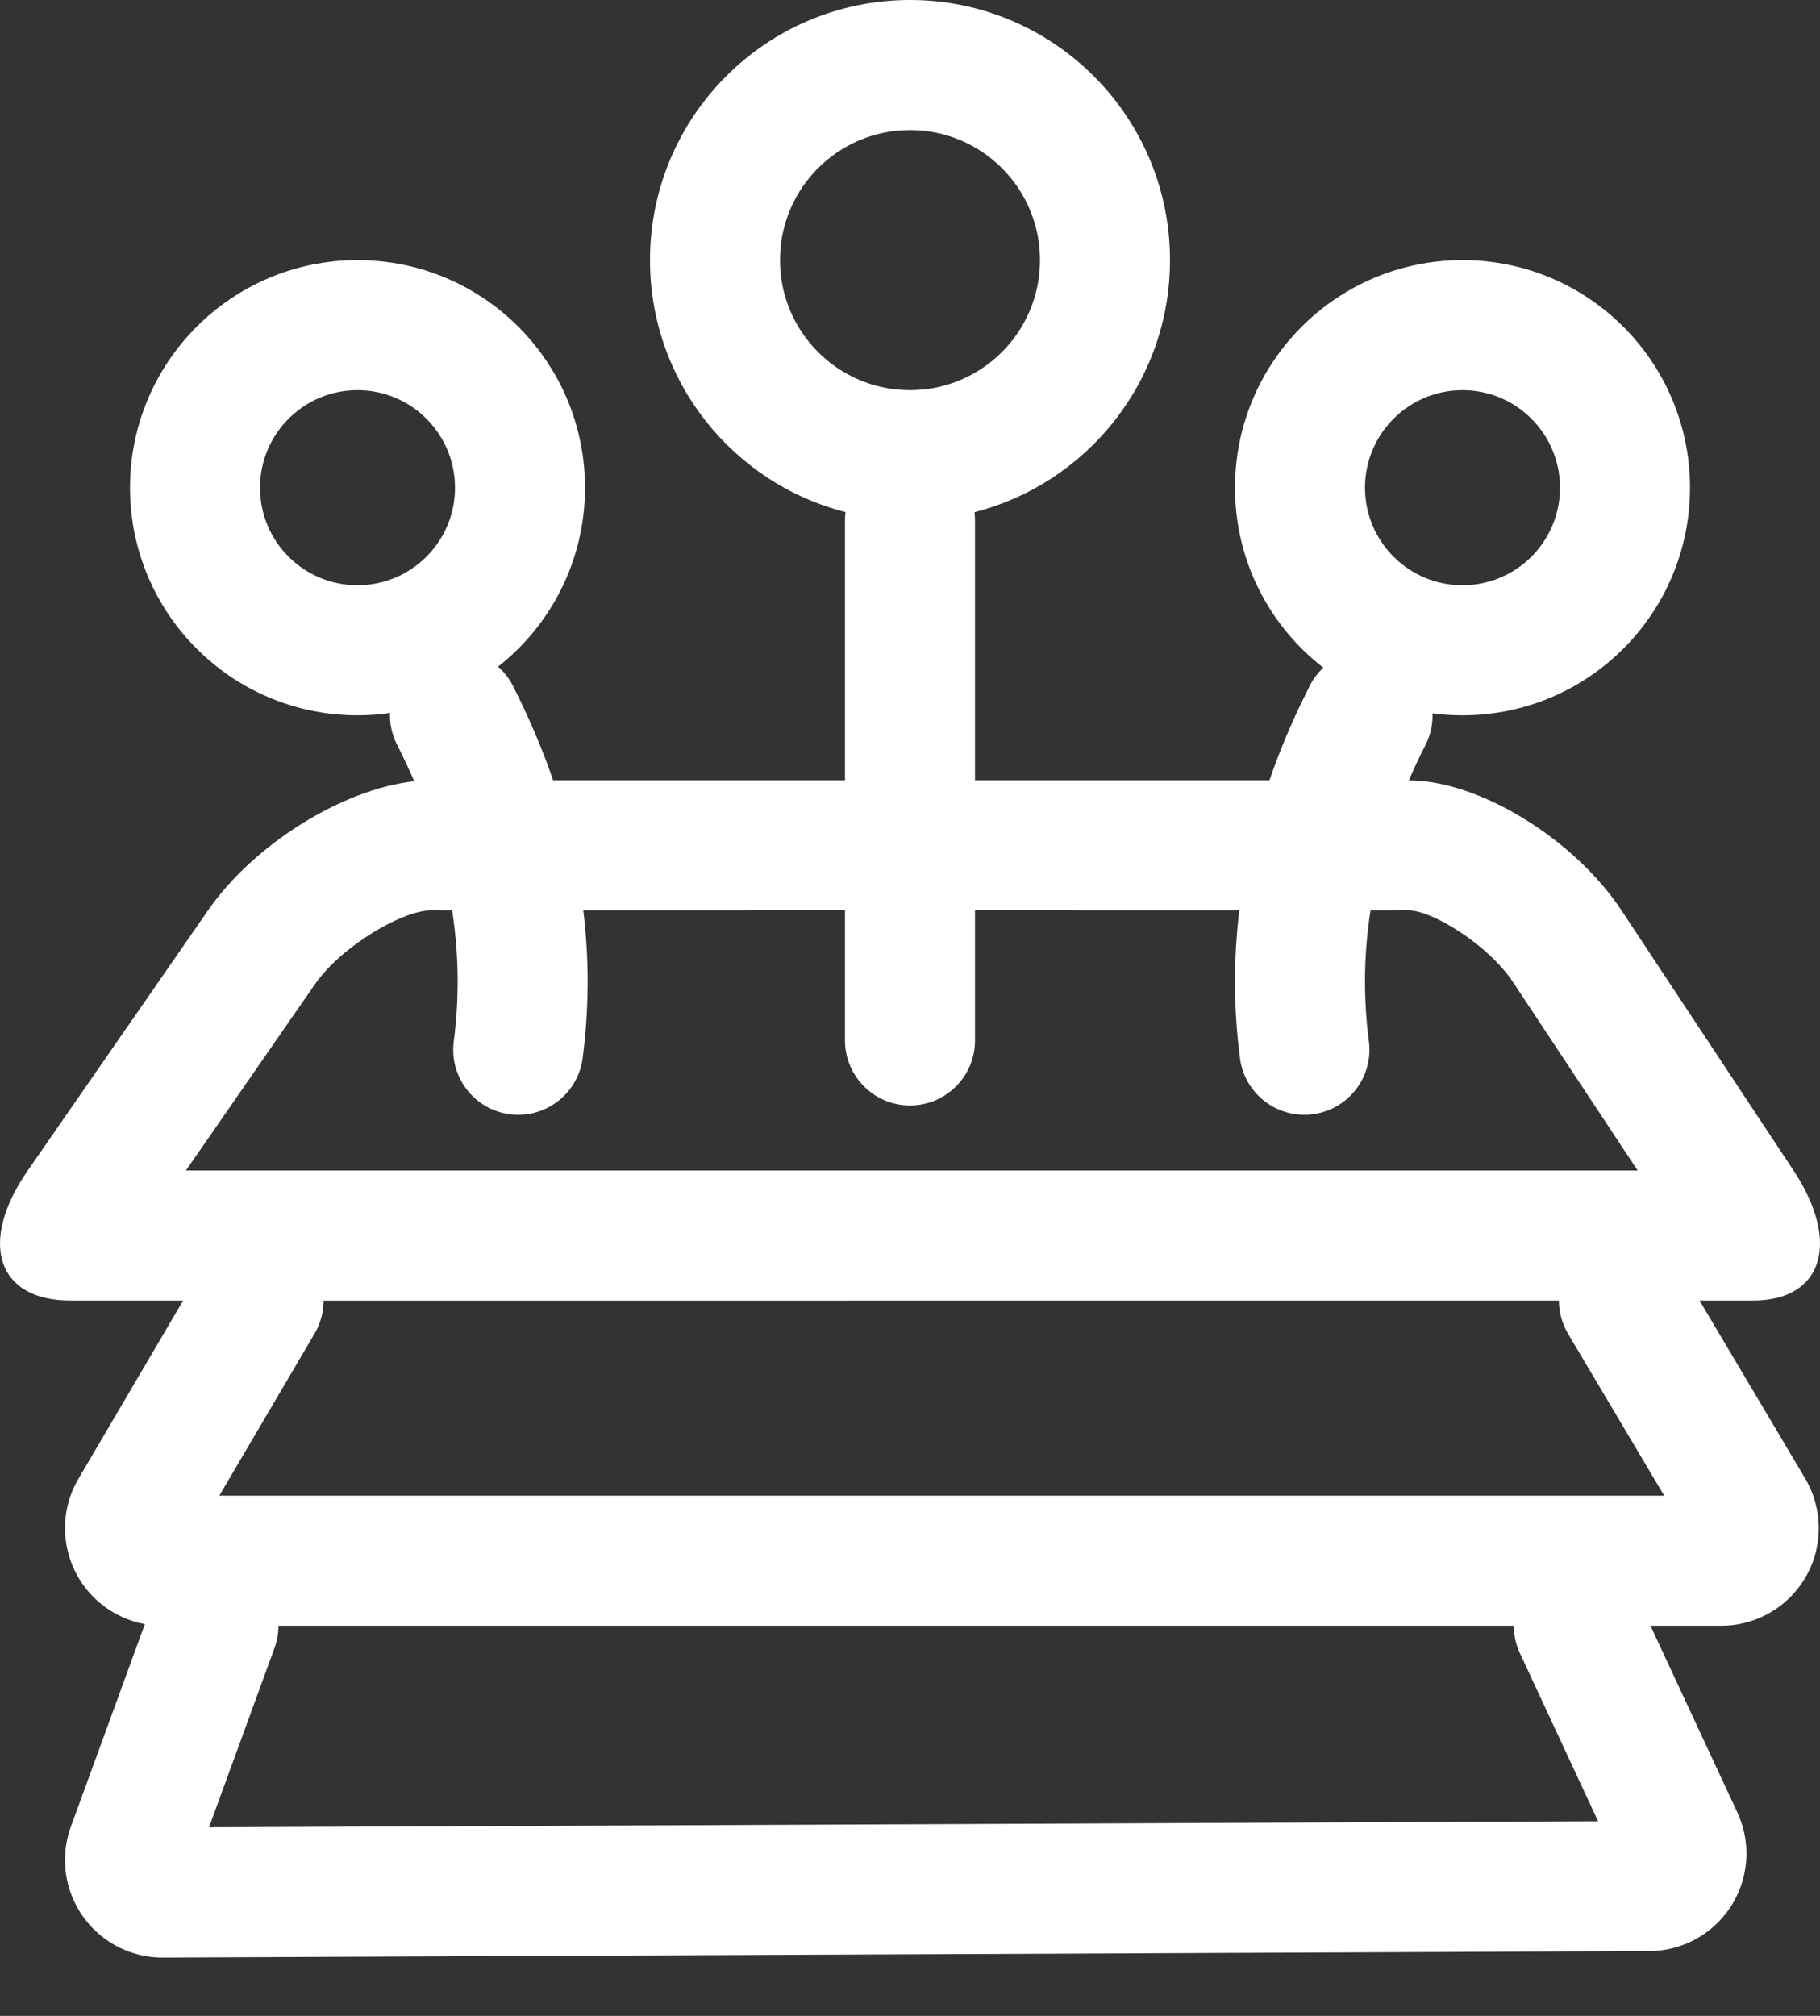 <?xml version="1.0" encoding="UTF-8"?>
<svg width="28px" height="31px" viewBox="0 0 28 31" version="1.1" xmlns="http://www.w3.org/2000/svg" xmlns:xlink="http://www.w3.org/1999/xlink">
    <rect x="0" y="0" width="28" height="31" fill="#333333" stroke="none"/>
    <title>首页-解决方案-02icon</title>
    <g id="PC端" stroke="none" stroke-width="1" fill="none" fill-rule="evenodd">
        <g id="切图" transform="translate(-1478, -810)" fill="#FFFFFF" fill-rule="nonzero">
            <path d="M1492,810 C1494.209,810 1496,811.791 1496,814 C1496,815.866 1494.722,817.434 1492.993,817.876 C1492.997,817.916 1493,817.958 1493,818 L1493,822 L1497.53,822 C1497.656,821.633 1497.805,821.267 1497.976,820.901 L1498.149,820.547 C1498.204,820.439 1498.276,820.345 1498.359,820.267 C1497.532,819.629 1497,818.626 1497,817.5 C1497,815.567 1498.567,814 1500.5,814 C1502.433,814 1504,815.567 1504,817.5 C1504,819.433 1502.433,821 1500.5,821 C1500.343,821 1500.189,820.99 1500.038,820.97 C1500.045,821.131 1500.011,821.298 1499.932,821.453 C1499.839,821.636 1499.753,821.818 1499.674,822.001 C1500.75,822 1502.215,822.895 1502.946,824 L1505.593,828 C1506.324,829.105 1506.044,830 1504.968,830 L1504.147,830 L1505.771,832.734 C1505.908,832.966 1505.981,833.23 1505.981,833.5 C1505.981,834.328 1505.31,835 1504.481,835 L1503.392,835 L1504.728,837.87 C1504.82,838.067 1504.867,838.28 1504.868,838.497 C1504.872,839.325 1504.203,840 1503.375,840.003 L1480.507,840.103 C1480.329,840.104 1480.152,840.073 1479.985,840.012 C1479.207,839.728 1478.807,838.867 1479.091,838.088 L1480.228,834.975 C1480.057,834.944 1479.891,834.882 1479.74,834.793 C1479.026,834.373 1478.787,833.454 1479.207,832.74 L1480.817,830 L1479.082,830 C1477.954,830 1477.661,829.105 1478.427,828 L1481.2,824 C1481.909,822.977 1483.279,822.133 1484.373,822.014 C1484.292,821.828 1484.204,821.641 1484.109,821.453 C1484.029,821.296 1483.994,821.128 1484,820.964 C1483.838,820.988 1483.67,821 1483.5,821 C1481.567,821 1480,819.433 1480,817.5 C1480,815.567 1481.567,814 1483.5,814 C1485.433,814 1487,815.567 1487,817.5 C1487,818.617 1486.477,819.612 1485.662,820.252 C1485.754,820.332 1485.833,820.431 1485.891,820.547 C1486.137,821.03 1486.343,821.514 1486.51,822 L1491,822 L1491,818 C1491,817.958 1491.003,817.916 1491.008,817.875 C1489.278,817.434 1488,815.866 1488,814 C1488,811.791 1489.791,810 1492,810 Z M1501.289,835 L1482.284,835 C1482.284,835.114 1482.265,835.23 1482.223,835.343 L1481.216,838.1 L1502.586,838.007 L1501.383,835.422 C1501.319,835.285 1501.289,835.142 1501.289,835 Z M1501.983,830 L1482.978,830.001 C1482.978,830.173 1482.934,830.348 1482.84,830.507 L1481.374,833 L1503.603,833 L1502.124,830.511 C1502.029,830.35 1501.983,830.174 1501.983,830 Z M1484.956,824.001 L1484.628,824 C1484.193,824 1483.253,824.548 1482.843,825.139 L1480.86,828 L1503.195,828 L1501.278,825.104 C1500.897,824.528 1500.033,824 1499.674,824 L1499.085,824.001 C1498.98,824.674 1498.973,825.344 1499.06,826.014 C1499.131,826.562 1498.745,827.063 1498.197,827.135 C1497.649,827.206 1497.147,826.819 1497.076,826.272 C1496.978,825.514 1496.975,824.756 1497.066,824.001 L1493,824 L1493,826 C1493,826.552 1492.552,827 1492,827 C1491.448,827 1491,826.552 1491,826 L1491,824 L1486.974,824.001 C1487.066,824.756 1487.063,825.514 1486.964,826.272 C1486.893,826.819 1486.391,827.206 1485.844,827.135 C1485.296,827.063 1484.91,826.562 1484.981,826.014 C1485.068,825.344 1485.06,824.674 1484.956,824.001 Z M1483.5,816 C1482.672,816 1482,816.672 1482,817.5 C1482,818.328 1482.672,819 1483.5,819 C1484.328,819 1485,818.328 1485,817.5 C1485,816.672 1484.328,816 1483.5,816 Z M1500.5,816 C1499.672,816 1499,816.672 1499,817.5 C1499,818.328 1499.672,819 1500.5,819 C1501.328,819 1502,818.328 1502,817.5 C1502,816.672 1501.328,816 1500.5,816 Z M1492,812 C1490.895,812 1490,812.895 1490,814 C1490,815.105 1490.895,816 1492,816 C1493.105,816 1494,815.105 1494,814 C1494,812.895 1493.105,812 1492,812 Z" id="首页-解决方案-02icon"></path>
        </g>
    </g>
</svg>
